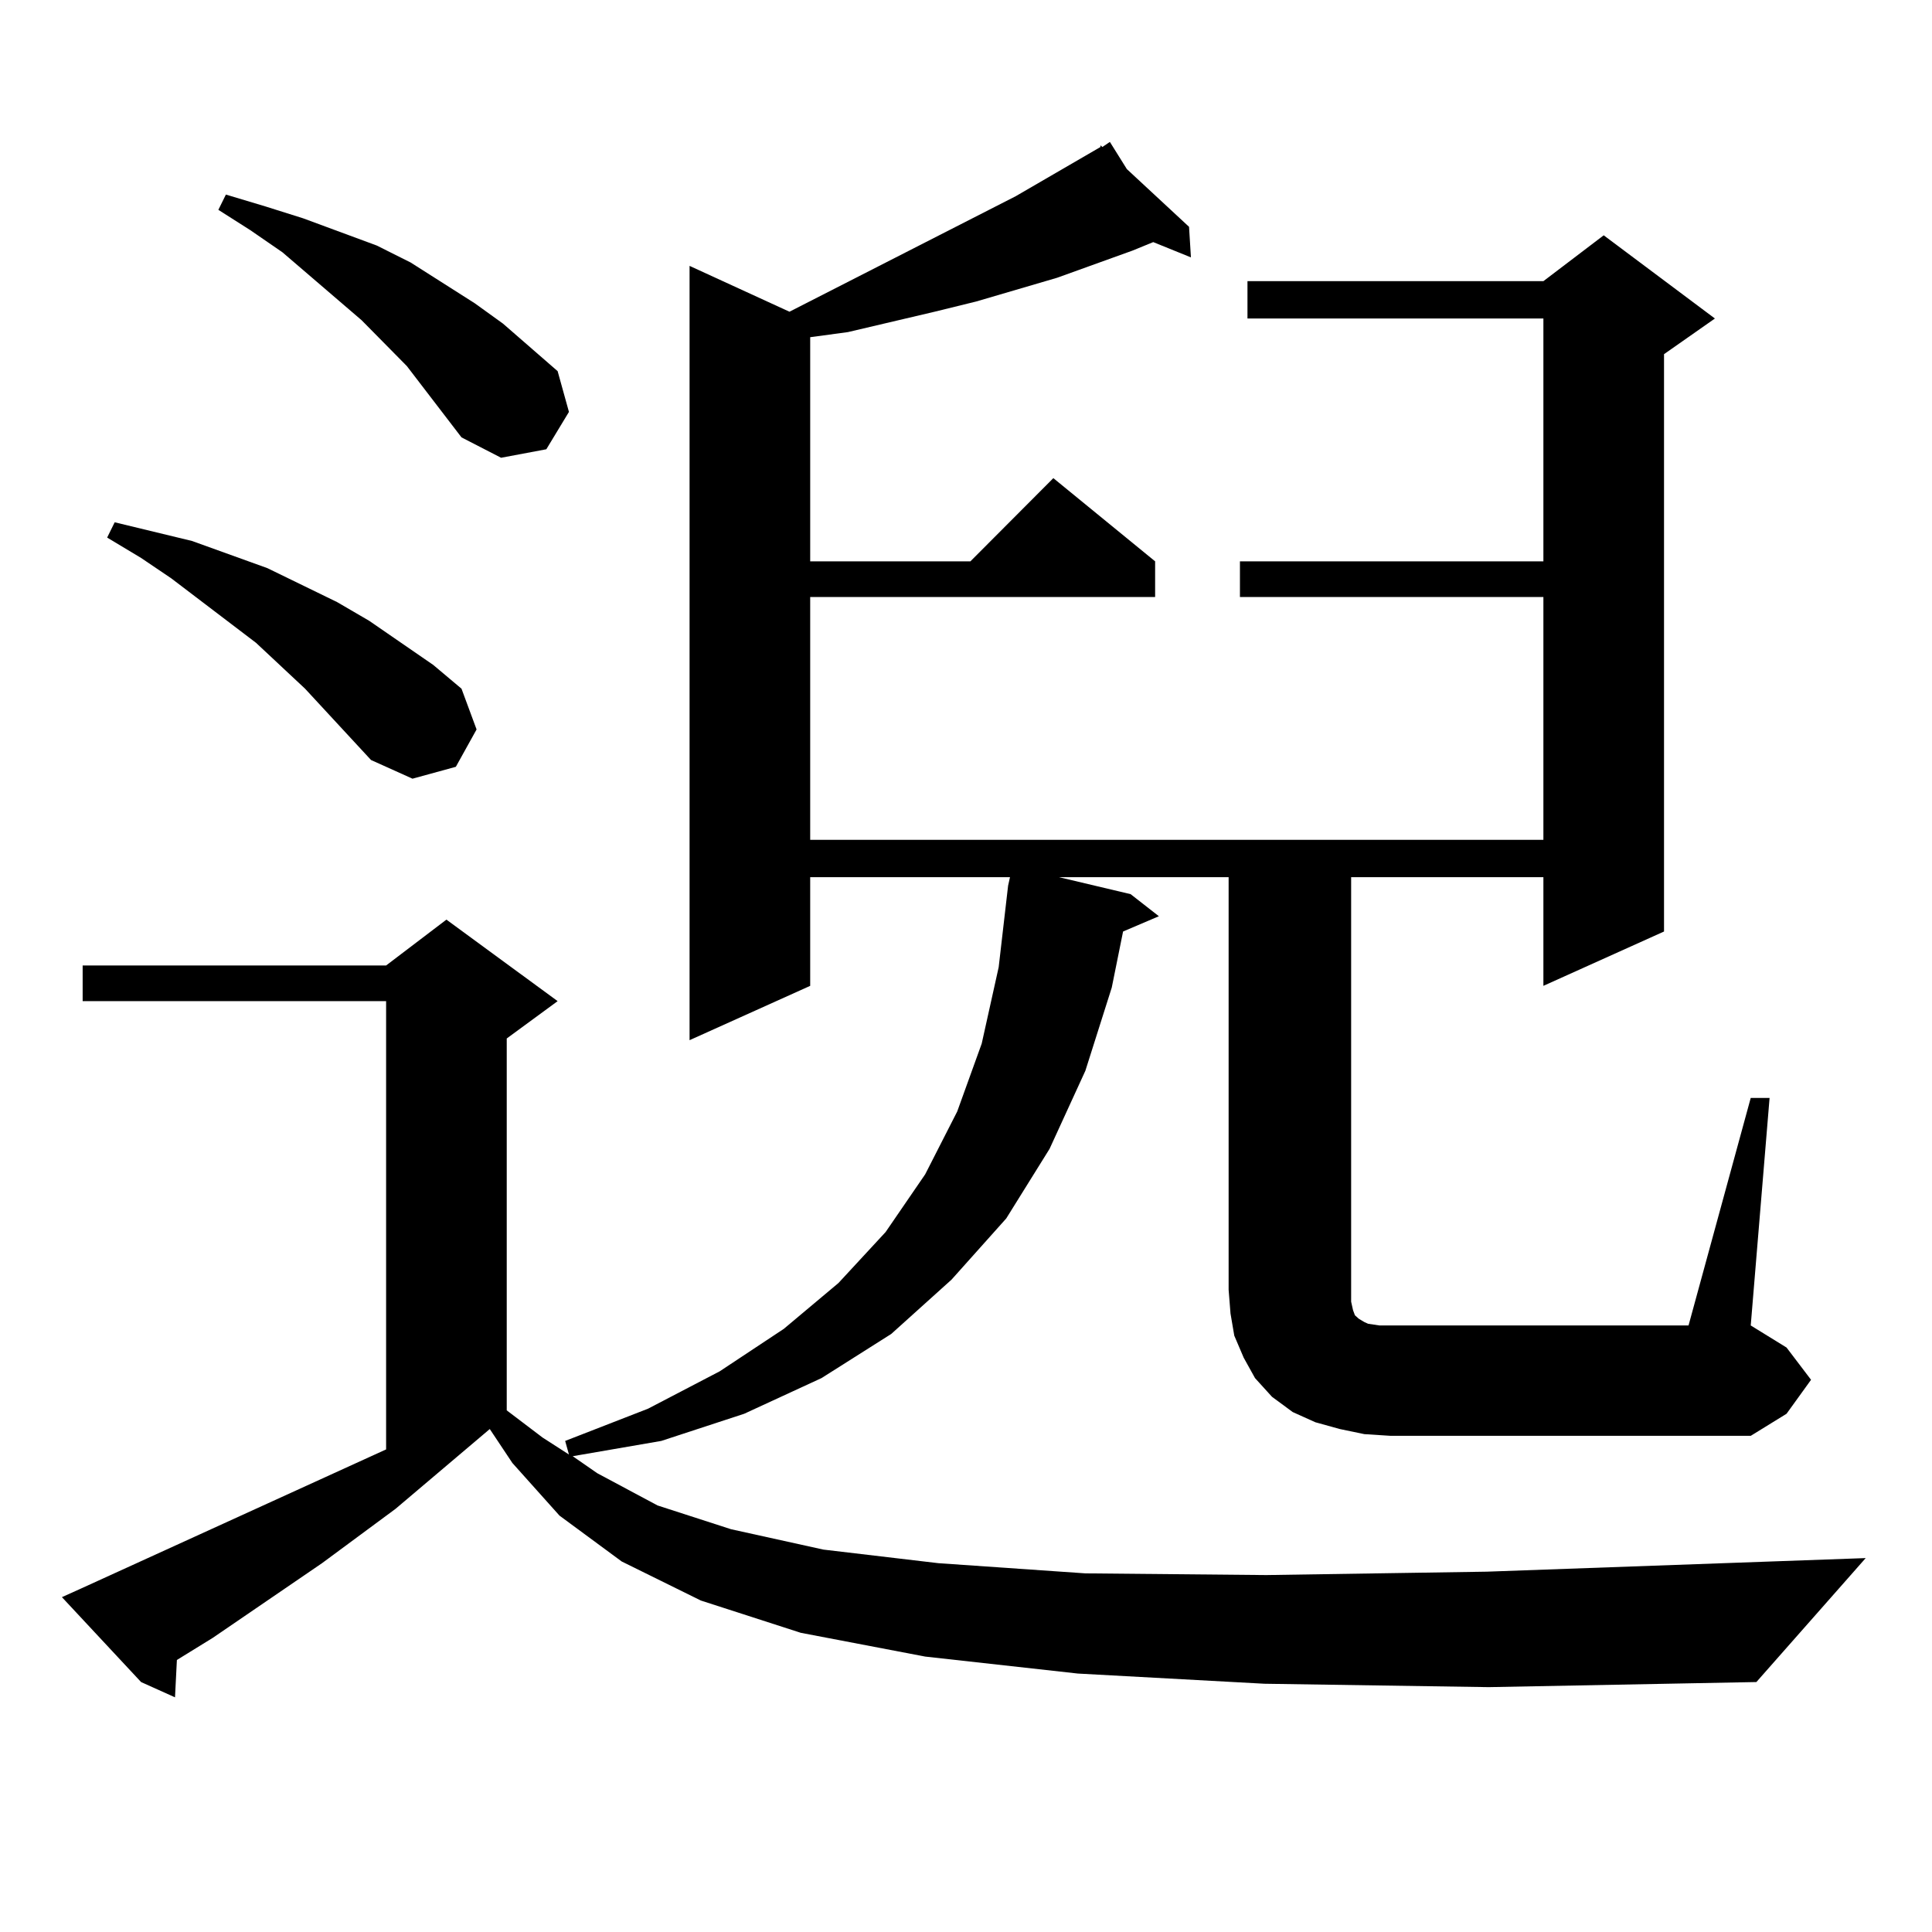 <?xml version="1.0" encoding="utf-8"?>
<!-- Generator: Adobe Illustrator 16.0.0, SVG Export Plug-In . SVG Version: 6.00 Build 0)  -->
<!DOCTYPE svg PUBLIC "-//W3C//DTD SVG 1.1//EN" "http://www.w3.org/Graphics/SVG/1.1/DTD/svg11.dtd">
<svg version="1.1" id="图层_1" xmlns="http://www.w3.org/2000/svg" xmlns:xlink="http://www.w3.org/1999/xlink" x="0px" y="0px"
	 width="1000px" height="1000px" viewBox="0 0 1000 1000" enable-background="new 0 0 1000 1000" xml:space="preserve">
<path d="M706.178,742.305l-12.683-2.637l-12.683-3.516l-11.707-5.273l-10.731-7.91l-8.78-9.668l-5.854-10.547l-4.878-11.426
	l-1.951-11.426l-0.976-12.305V454.023h-87.803l37.072,8.789l14.634,11.426l-18.536,7.91l-5.854,29.004l-13.658,43.066l-18.536,40.43
	l-22.438,36.035l-28.292,31.641l-31.219,28.125l-36.097,22.852l-39.999,18.457l-42.926,14.063l-45.853,7.91l12.683,8.789
	l31.219,16.699l38.048,12.305l47.804,10.547l59.511,7.031l76.096,5.273l93.656,0.879l114.144-1.758l196.093-7.031l-56.584,64.16
	l-138.533,2.637l-116.095-1.758l-96.583-5.273l-79.022-8.789l-64.389-12.305l-51.706-16.699l-40.975-20.215l-32.194-23.73
	l-24.39-27.246l-11.707-17.578l-48.779,41.309l-38.048,28.125l-56.584,38.672l-18.536,11.426l-0.976,19.336l-17.561-7.91
	L32.048,826.68l9.756-4.395l158.045-72.07V518.184H42.779v-18.457h157.069l31.219-23.73l57.56,42.188l-26.341,19.336V730
	l18.536,14.063l13.658,8.789l-1.951-7.031l42.926-16.699l37.072-19.336l33.17-21.973l28.292-23.73l24.39-26.367l20.487-29.883
	l16.585-32.52l12.683-35.156l8.78-39.551l4.878-42.188l0.976-4.395H419.355v56.25l-62.438,28.125V137.617l51.706,23.73
	l117.07-59.766l43.901-25.488v-0.879l0.976,0.879l3.902-2.637l8.78,14.063l32.194,29.883l0.976,15.82l-19.512-7.91l-10.731,4.395
	l-39.023,14.063l-41.95,12.305l-21.463,5.273l-22.438,5.273l-22.438,5.273l-19.512,2.637v116.016h82.925l42.926-43.066
	l52.682,43.066v18.457H419.355v125.684h379.503V309.004H641.789v-18.457h157.069V164.863H645.691v-19.336h153.167l31.219-23.73
	l57.56,43.066l-26.341,18.457v298.828l-62.438,28.125v-56.25h-99.51v213.574v6.152l0.976,4.395l0.976,2.637l0.976,0.879l0.976,0.879
	l2.927,1.758l1.951,0.879l5.854,0.879h159.996l32.194-117.773h9.756l-9.756,117.773l18.536,11.426l12.683,16.699l-12.683,17.578
	l-18.536,11.426H719.836L706.178,742.305z M192.044,393.379l-34.146-36.914l-25.365-23.73l-43.901-33.398l-15.609-10.547
	l-17.561-10.547l3.902-7.91L99.363,280l39.023,14.063l36.097,17.578l16.585,9.668l33.17,22.852l14.634,12.305l7.805,21.094
	l-10.731,19.336l-22.438,6.152L192.044,393.379z M238.872,226.387l-28.292-36.914l-23.414-23.73l-40.975-35.156l-16.585-11.426
	l-16.585-10.547l3.902-7.91l20.487,6.152l19.512,6.152l38.048,14.063l17.561,8.789l33.17,21.094l14.634,10.547l28.292,24.609
	l5.854,21.094l-11.707,19.336l-23.414,4.395L238.872,226.387z"/>
</svg>
